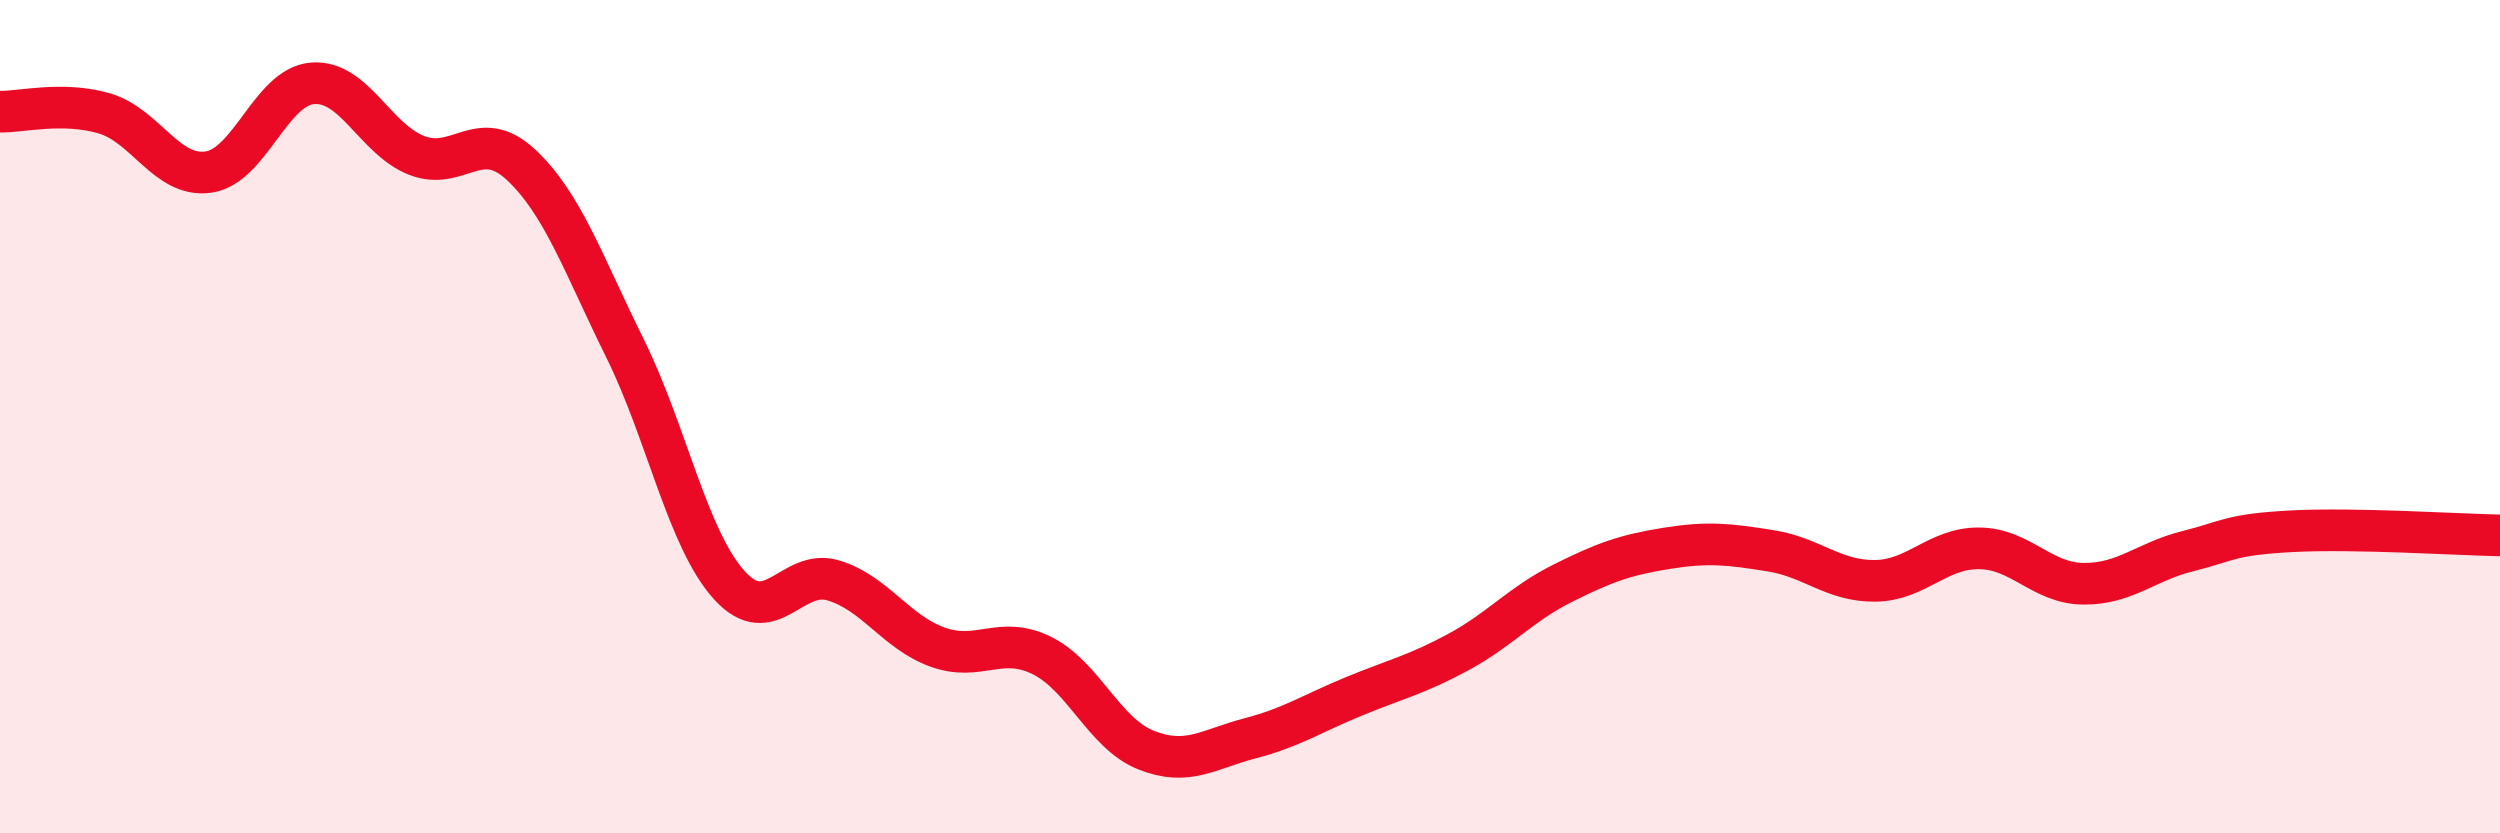 
    <svg width="60" height="20" viewBox="0 0 60 20" xmlns="http://www.w3.org/2000/svg">
      <path
        d="M 0,2.68 C 0.5,2.69 1.5,2.43 2.5,2.72 C 3.5,3.01 4,4.27 5,4.13 C 6,3.99 6.5,2.08 7.5,2 C 8.5,1.92 9,3.34 10,3.73 C 11,4.12 11.5,3.02 12.5,3.95 C 13.5,4.88 14,6.34 15,8.36 C 16,10.38 16.5,12.93 17.5,14.04 C 18.5,15.15 19,13.63 20,13.93 C 21,14.23 21.5,15.17 22.5,15.53 C 23.5,15.89 24,15.24 25,15.73 C 26,16.22 26.5,17.6 27.5,18 C 28.5,18.4 29,17.98 30,17.72 C 31,17.46 31.5,17.12 32.5,16.71 C 33.5,16.3 34,16.19 35,15.65 C 36,15.11 36.5,14.5 37.5,14 C 38.5,13.5 39,13.32 40,13.16 C 41,13 41.5,13.06 42.5,13.22 C 43.5,13.38 44,13.95 45,13.94 C 46,13.93 46.5,13.15 47.5,13.16 C 48.5,13.17 49,14 50,14.01 C 51,14.02 51.5,13.48 52.5,13.23 C 53.5,12.98 53.5,12.83 55,12.75 C 56.5,12.67 59,12.83 60,12.85L60 20L0 20Z"
        fill="#EB0A25"
        opacity="0.1"
        stroke-linecap="round"
        stroke-linejoin="round"
      />
      <path
        d="M 0,2.68 C 0.5,2.69 1.5,2.43 2.5,2.72 C 3.5,3.01 4,4.27 5,4.13 C 6,3.99 6.5,2.08 7.5,2 C 8.5,1.92 9,3.34 10,3.73 C 11,4.12 11.5,3.02 12.5,3.95 C 13.5,4.88 14,6.34 15,8.36 C 16,10.38 16.5,12.93 17.5,14.04 C 18.5,15.15 19,13.63 20,13.93 C 21,14.23 21.5,15.17 22.5,15.53 C 23.5,15.89 24,15.24 25,15.73 C 26,16.22 26.5,17.6 27.5,18 C 28.5,18.4 29,17.98 30,17.72 C 31,17.46 31.5,17.12 32.5,16.71 C 33.5,16.3 34,16.19 35,15.65 C 36,15.11 36.5,14.5 37.5,14 C 38.5,13.5 39,13.32 40,13.16 C 41,13 41.5,13.06 42.5,13.22 C 43.5,13.38 44,13.95 45,13.94 C 46,13.93 46.5,13.15 47.5,13.16 C 48.5,13.17 49,14 50,14.01 C 51,14.02 51.5,13.48 52.5,13.23 C 53.5,12.98 53.5,12.83 55,12.75 C 56.5,12.67 59,12.83 60,12.85"
        stroke="#EB0A25"
        stroke-width="1"
        fill="none"
        stroke-linecap="round"
        stroke-linejoin="round"
      />
    </svg>
  